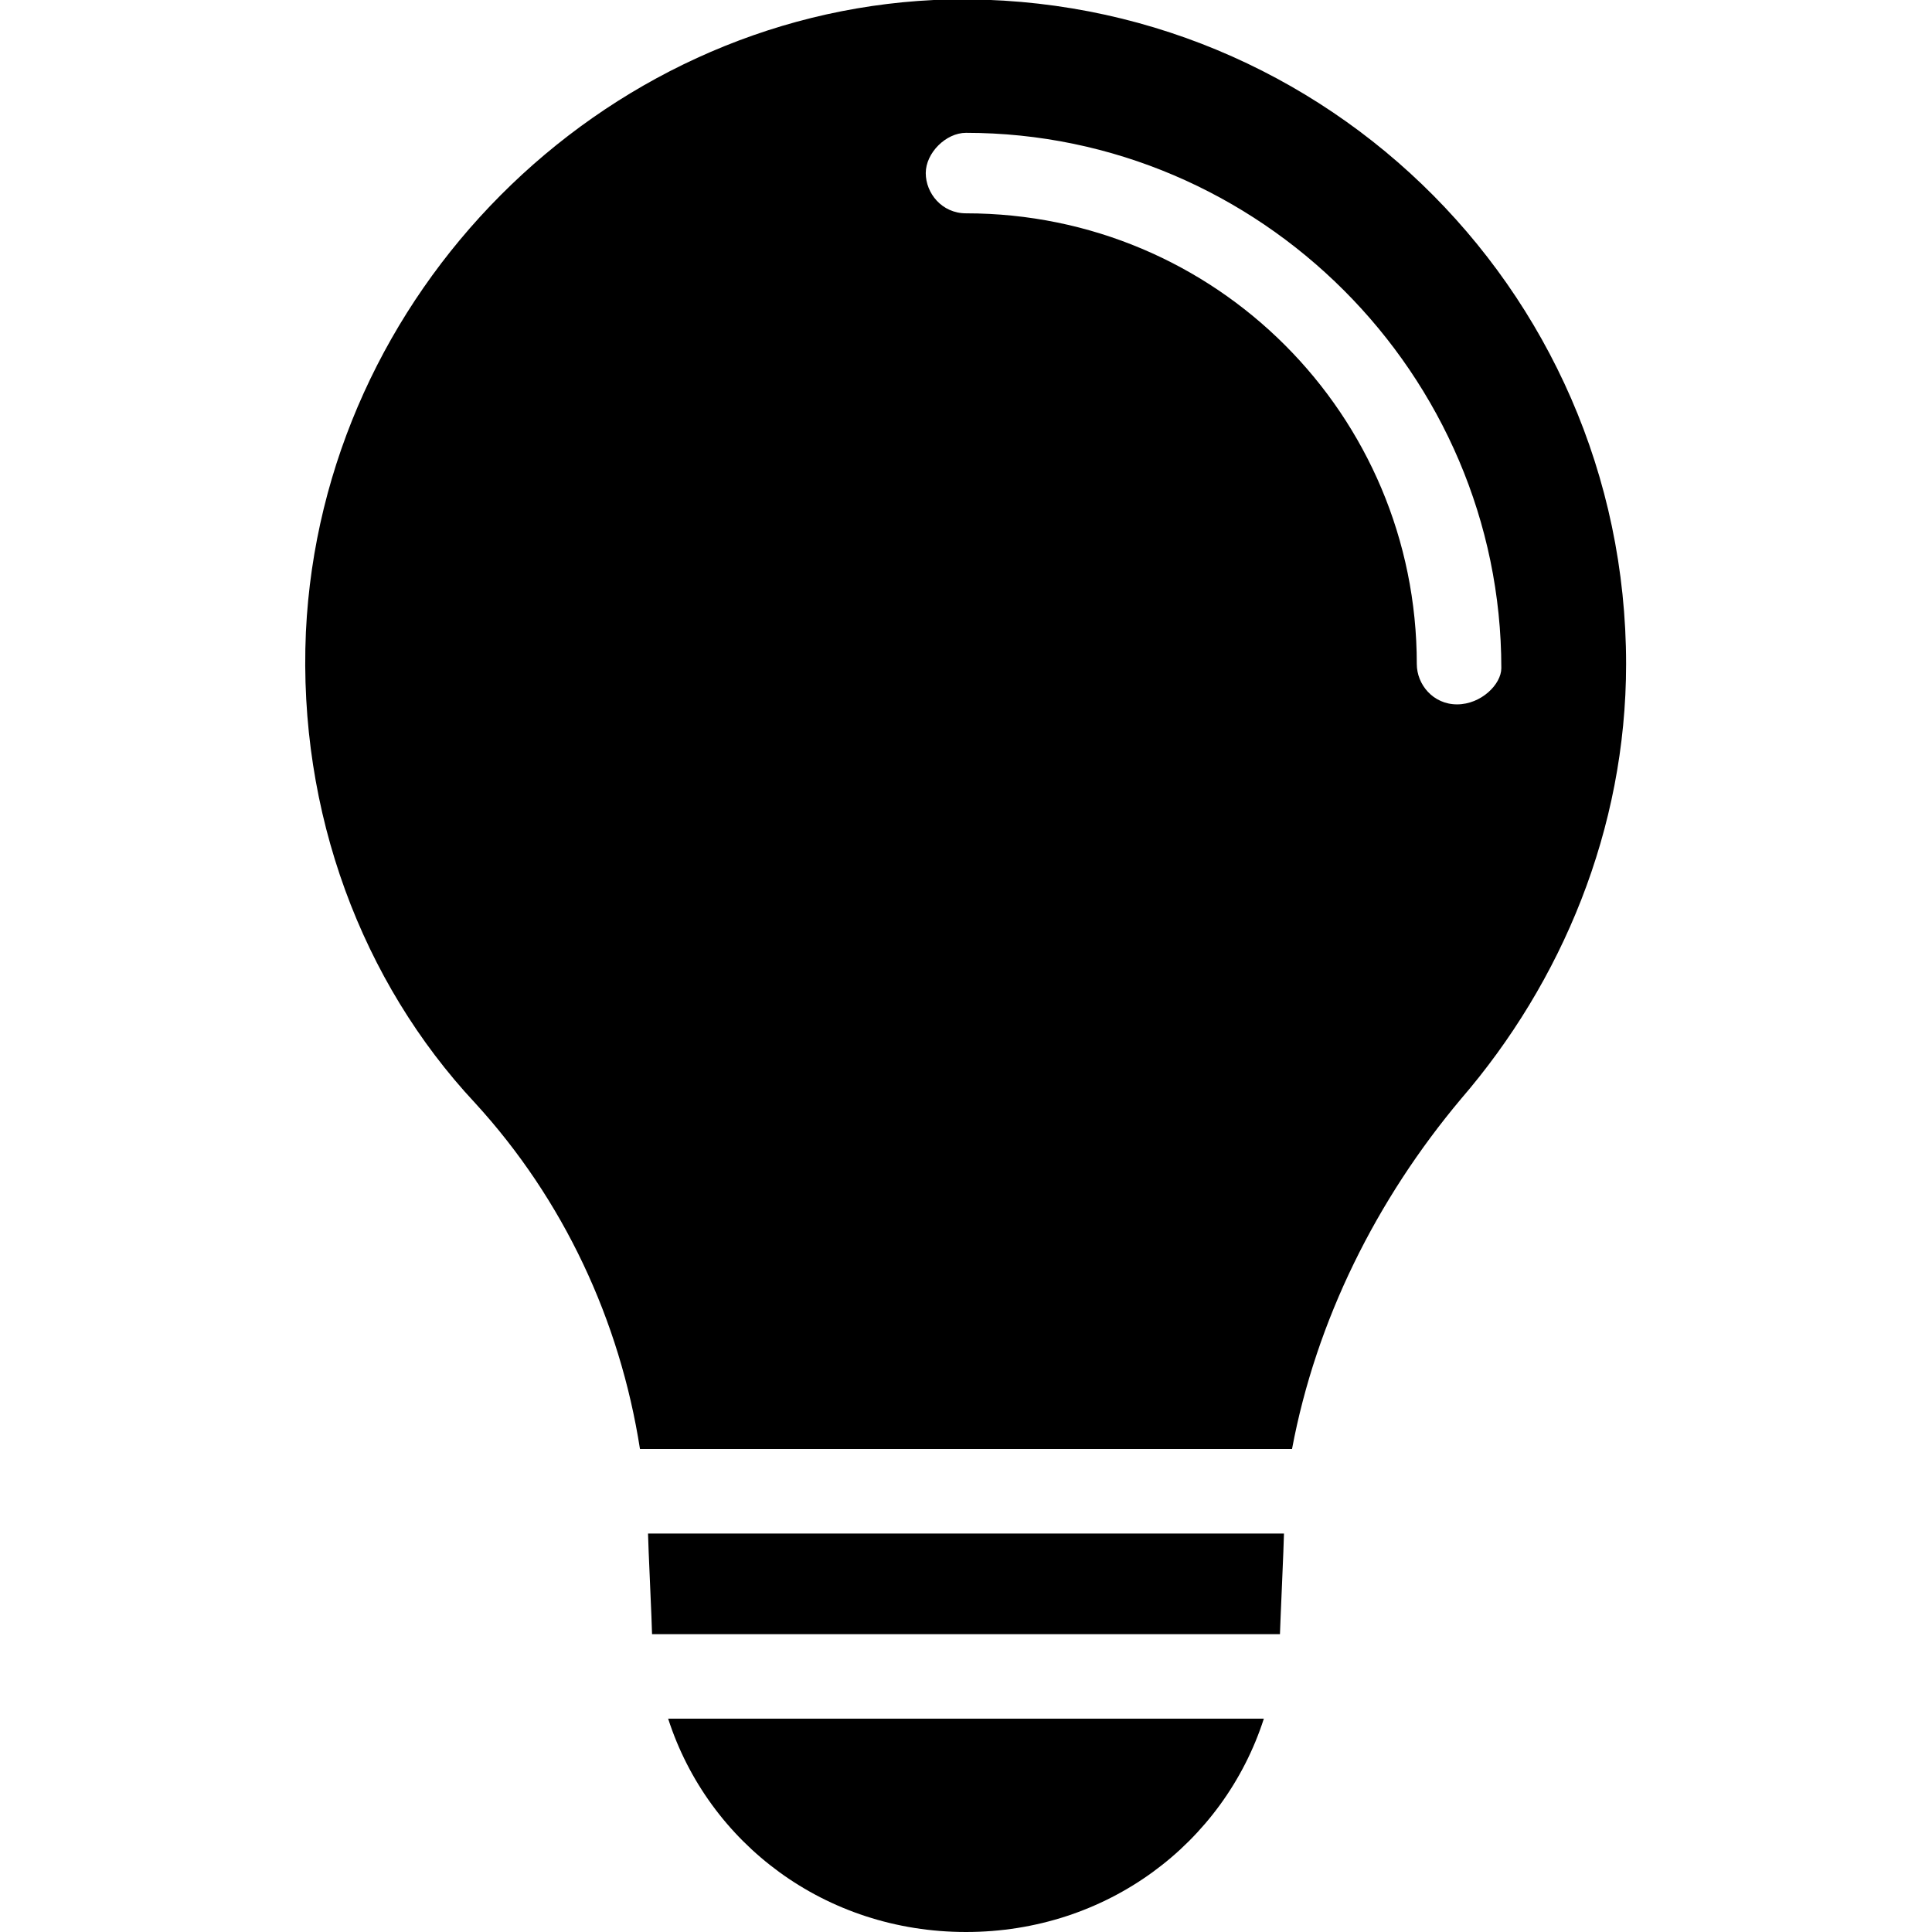 <svg xmlns="http://www.w3.org/2000/svg" xmlns:xlink="http://www.w3.org/1999/xlink" version="1.1" x="0px" y="0px" viewBox="0 0 48 48" style="enable-background:new 0 0 48 48;" xml:space="preserve" width="48px" height="48px"><g><path d="M16.2,40.6h15.6c0-0.1,0.1-2.3,0.1-2.5H16.1C16.1,38.3,16.2,40.4,16.2,40.6z"/><path d="M23.2,0C14.9,0.4,8,7.3,7.6,15.7c-0.2,4.5,1.4,8.7,4.2,11.7c2.2,2.4,3.6,5.4,4.1,8.6h16.2c0.6-3.2,2.1-6.2,4.2-8.7   c2.5-2.9,4.1-6.7,4.1-10.8C40.4,7.1,32.6-0.4,23.2,0z M36.2,17.5c-0.6,0-1-0.5-1-1c0-6.2-5-11.2-11.2-11.2c-0.6,0-1-0.5-1-1   s0.5-1,1-1c7.3,0,13.3,6,13.3,13.3C37.3,17,36.8,17.5,36.2,17.5z"/><path d="M24,48L24,48c3.5,0,6.4-2.2,7.4-5.3H16.6C17.6,45.8,20.5,48,24,48z"/></g></svg>